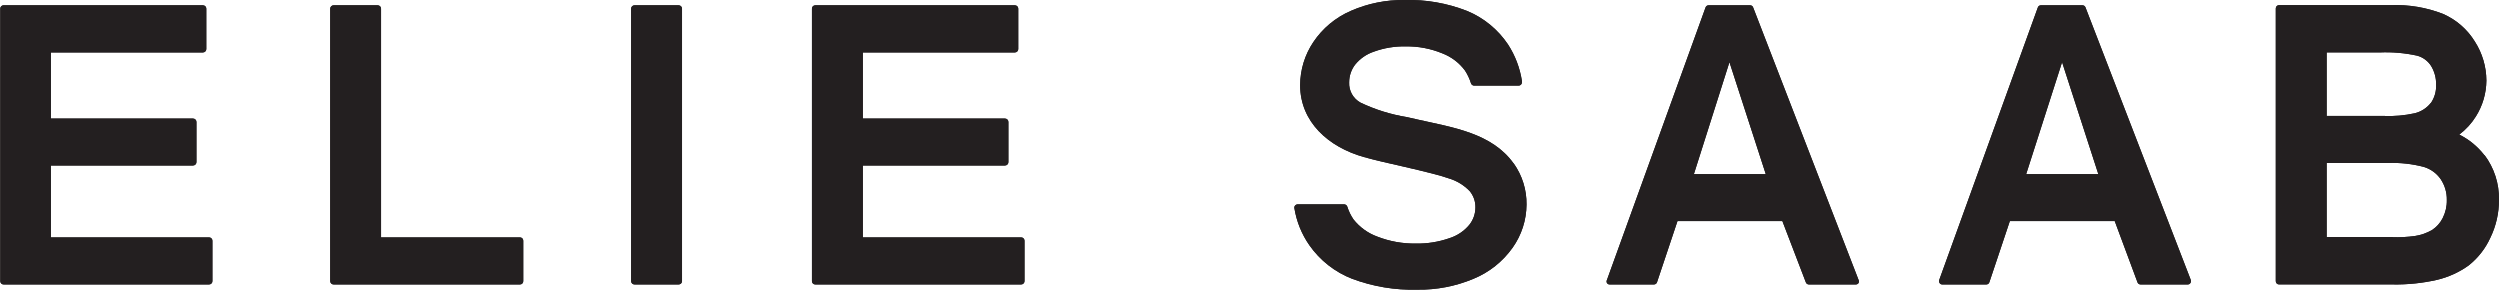 <svg width="360" height="42" viewBox="0 0 360 42" fill="none" xmlns="http://www.w3.org/2000/svg">
<g clip-path="url(#clip0_6184_179799)">
<path d="M217.97 23.551C214.84 19.151 209.17 18.351 204.27 17.241L202.59 16.861C200.28 16.487 198.034 15.787 195.92 14.781C195.398 14.497 194.968 14.071 194.677 13.552C194.387 13.034 194.25 12.444 194.28 11.851C194.28 10.942 194.574 10.057 195.12 9.331C195.824 8.454 196.765 7.798 197.83 7.441C199.3 6.906 200.856 6.648 202.42 6.681C204.227 6.654 206.019 6.994 207.69 7.681C208.994 8.18 210.128 9.04 210.96 10.161C211.329 10.729 211.618 11.344 211.82 11.991C211.853 12.092 211.917 12.179 212.004 12.241C212.09 12.302 212.194 12.334 212.3 12.331H218.66C218.724 12.333 218.788 12.323 218.848 12.301C218.908 12.279 218.963 12.245 219.009 12.201C219.056 12.157 219.093 12.104 219.119 12.046C219.145 11.988 219.159 11.925 219.16 11.861C219.17 11.801 219.17 11.74 219.16 11.681C218.875 9.802 218.193 8.006 217.16 6.411C215.714 4.247 213.657 2.562 211.25 1.571C208.385 0.451 205.325 -0.083 202.25 0.001C199.595 -0.035 196.963 0.497 194.53 1.561C192.332 2.509 190.453 4.072 189.12 6.061C187.888 7.894 187.227 10.052 187.22 12.261C187.22 17.571 191.32 21.181 196.39 22.611C198.18 23.111 200 23.511 201.8 23.921C205.34 24.731 207.64 25.321 208.64 25.691C209.781 26.032 210.815 26.662 211.64 27.521C212.187 28.18 212.479 29.014 212.46 29.871C212.461 30.788 212.147 31.678 211.57 32.391C210.812 33.296 209.808 33.962 208.68 34.311C207.134 34.846 205.506 35.104 203.87 35.071C201.976 35.098 200.095 34.759 198.33 34.071C196.978 33.579 195.791 32.72 194.9 31.591C194.513 31.025 194.213 30.405 194.01 29.751C193.975 29.652 193.909 29.568 193.823 29.509C193.737 29.449 193.635 29.419 193.53 29.421H186.88C186.809 29.421 186.738 29.437 186.673 29.466C186.607 29.495 186.548 29.538 186.5 29.591C186.454 29.641 186.419 29.702 186.4 29.768C186.381 29.834 186.378 29.903 186.39 29.971C186.698 31.891 187.436 33.717 188.55 35.311C190.081 37.5 192.229 39.185 194.72 40.151C197.721 41.27 200.909 41.8 204.11 41.711C206.876 41.751 209.62 41.22 212.17 40.151C214.442 39.222 216.402 37.664 217.82 35.661C219.108 33.849 219.806 31.684 219.82 29.461C219.85 27.342 219.205 25.269 217.98 23.541" fill="#231F20"/>
<path d="M30.099 34.182H7.329V23.832H27.799C27.929 23.832 28.054 23.78 28.146 23.688C28.238 23.596 28.289 23.472 28.289 23.342V17.552C28.287 17.424 28.234 17.301 28.142 17.212C28.051 17.122 27.927 17.072 27.799 17.072H7.329V7.552H29.229C29.357 7.549 29.48 7.496 29.569 7.405C29.659 7.313 29.709 7.19 29.709 7.062V1.242C29.709 1.114 29.659 0.992 29.569 0.902C29.479 0.812 29.357 0.762 29.229 0.762H0.479C0.358 0.769 0.245 0.824 0.163 0.913C0.081 1.003 0.036 1.12 0.039 1.242V40.482C0.038 40.545 0.049 40.608 0.073 40.667C0.097 40.726 0.132 40.779 0.177 40.824C0.222 40.869 0.275 40.904 0.334 40.928C0.393 40.952 0.456 40.963 0.519 40.962H30.099C30.163 40.963 30.227 40.952 30.286 40.928C30.345 40.905 30.399 40.869 30.445 40.825C30.491 40.78 30.527 40.727 30.552 40.668C30.576 40.609 30.589 40.546 30.589 40.482V34.662C30.589 34.598 30.576 34.535 30.552 34.476C30.527 34.417 30.491 34.363 30.445 34.319C30.399 34.274 30.345 34.239 30.286 34.215C30.227 34.192 30.163 34.18 30.099 34.182" fill="#231F20"/>
<path d="M74.871 34.182H54.871V1.242C54.871 1.115 54.82 0.992 54.73 0.902C54.64 0.812 54.518 0.762 54.391 0.762H48.041C47.977 0.76 47.913 0.772 47.854 0.795C47.795 0.819 47.74 0.854 47.695 0.899C47.649 0.944 47.613 0.997 47.588 1.056C47.563 1.115 47.551 1.178 47.551 1.242V40.482C47.551 40.546 47.563 40.609 47.588 40.668C47.613 40.727 47.649 40.78 47.695 40.825C47.74 40.87 47.795 40.905 47.854 40.928C47.913 40.952 47.977 40.963 48.041 40.962H74.871C74.934 40.963 74.997 40.952 75.056 40.928C75.115 40.904 75.168 40.869 75.213 40.824C75.258 40.779 75.293 40.726 75.317 40.667C75.341 40.608 75.352 40.545 75.351 40.482V34.662C75.352 34.598 75.341 34.535 75.317 34.477C75.293 34.418 75.258 34.364 75.213 34.319C75.168 34.275 75.115 34.239 75.056 34.216C74.997 34.192 74.934 34.181 74.871 34.182" fill="#231F20"/>
<path d="M97.731 0.762H91.371C91.307 0.76 91.243 0.772 91.184 0.795C91.125 0.819 91.071 0.854 91.025 0.899C90.979 0.944 90.943 0.997 90.918 1.056C90.894 1.115 90.881 1.178 90.881 1.242V40.482C90.881 40.546 90.894 40.609 90.918 40.668C90.943 40.727 90.979 40.78 91.025 40.825C91.071 40.87 91.125 40.905 91.184 40.928C91.243 40.952 91.307 40.963 91.371 40.962H97.731C97.858 40.962 97.98 40.911 98.07 40.821C98.16 40.731 98.211 40.609 98.211 40.482V1.242C98.211 1.115 98.16 0.992 98.07 0.902C97.98 0.812 97.858 0.762 97.731 0.762" fill="#231F20"/>
<path d="M147.04 34.182H124.25V23.832H144.72C144.85 23.832 144.975 23.78 145.067 23.688C145.158 23.596 145.21 23.472 145.21 23.342V17.552C145.207 17.424 145.155 17.302 145.063 17.212C144.971 17.122 144.848 17.072 144.72 17.072H124.25V7.552H146.14C146.204 7.552 146.268 7.539 146.328 7.515C146.387 7.49 146.441 7.454 146.487 7.408C146.532 7.363 146.568 7.309 146.593 7.249C146.617 7.19 146.63 7.126 146.63 7.062V1.242C146.63 1.178 146.617 1.115 146.593 1.056C146.568 0.997 146.532 0.944 146.486 0.899C146.44 0.854 146.386 0.819 146.327 0.795C146.267 0.772 146.204 0.76 146.14 0.762H117.4C117.337 0.76 117.274 0.772 117.215 0.796C117.156 0.819 117.102 0.855 117.058 0.899C117.013 0.944 116.977 0.998 116.954 1.057C116.93 1.115 116.919 1.178 116.92 1.242V40.482C116.919 40.545 116.93 40.608 116.954 40.667C116.977 40.726 117.013 40.779 117.058 40.824C117.102 40.869 117.156 40.904 117.215 40.928C117.274 40.952 117.337 40.963 117.4 40.962H147.04C147.104 40.963 147.167 40.952 147.227 40.928C147.286 40.905 147.34 40.87 147.386 40.825C147.432 40.78 147.468 40.727 147.493 40.668C147.517 40.609 147.53 40.546 147.53 40.482V34.662C147.53 34.598 147.517 34.535 147.493 34.476C147.468 34.417 147.432 34.364 147.386 34.319C147.34 34.274 147.286 34.239 147.227 34.215C147.167 34.192 147.104 34.181 147.04 34.182" fill="#231F20"/>
<path d="M300.309 1.062C300.277 0.974 300.218 0.898 300.141 0.844C300.064 0.791 299.973 0.762 299.879 0.762H293.879C293.784 0.763 293.692 0.793 293.615 0.849C293.538 0.904 293.48 0.982 293.449 1.072L279.249 40.312C279.225 40.384 279.217 40.461 279.226 40.537C279.235 40.613 279.26 40.686 279.299 40.752C279.339 40.817 279.395 40.87 279.461 40.907C279.528 40.944 279.603 40.963 279.679 40.962H286.039C286.136 40.962 286.23 40.93 286.307 40.873C286.384 40.815 286.441 40.734 286.469 40.642L289.419 31.832H304.519L307.799 40.652C307.83 40.741 307.888 40.819 307.965 40.875C308.042 40.93 308.134 40.961 308.229 40.962H315.039C315.115 40.963 315.19 40.944 315.257 40.907C315.324 40.87 315.379 40.817 315.419 40.752C315.464 40.687 315.492 40.611 315.501 40.533C315.509 40.455 315.499 40.375 315.469 40.302L300.309 1.062ZM296.939 8.952L302.159 25.072H291.769L296.939 8.952Z" fill="#231F20"/>
<path d="M252.45 1.062C252.419 0.975 252.362 0.899 252.287 0.846C252.212 0.792 252.122 0.763 252.03 0.762H246.03C245.935 0.763 245.843 0.793 245.766 0.849C245.689 0.904 245.631 0.982 245.6 1.072L231.4 40.312C231.363 40.379 231.344 40.455 231.344 40.532C231.344 40.609 231.363 40.684 231.4 40.752C231.44 40.817 231.495 40.87 231.562 40.907C231.629 40.944 231.704 40.963 231.78 40.962H238.18C238.276 40.96 238.369 40.928 238.446 40.871C238.523 40.813 238.581 40.733 238.61 40.642L241.56 31.832H256.66L260.04 40.652C260.071 40.741 260.129 40.819 260.206 40.875C260.283 40.93 260.375 40.961 260.47 40.962H267.25C267.326 40.962 267.4 40.942 267.467 40.906C267.533 40.869 267.589 40.816 267.63 40.752C267.667 40.682 267.686 40.605 267.686 40.527C267.686 40.448 267.667 40.371 267.63 40.302L252.45 1.062ZM249.04 8.952L254.27 25.072H243.92L249.04 8.952Z" fill="#231F20"/>
<path d="M357.771 22.378C356.802 21.114 355.557 20.088 354.131 19.378C355.087 18.662 355.901 17.774 356.531 16.758C357.502 15.215 358.025 13.432 358.041 11.608C358.033 9.615 357.457 7.666 356.381 5.988C355.29 4.211 353.676 2.814 351.761 1.988C349.394 1.074 346.867 0.648 344.331 0.738H328.191C328.128 0.737 328.065 0.749 328.006 0.772C327.947 0.796 327.893 0.831 327.849 0.876C327.804 0.921 327.768 0.974 327.745 1.033C327.721 1.092 327.71 1.155 327.711 1.218V40.478C327.71 40.542 327.721 40.605 327.745 40.664C327.768 40.722 327.804 40.776 327.849 40.821C327.893 40.866 327.947 40.901 328.006 40.925C328.065 40.948 328.128 40.96 328.191 40.958H344.531C346.683 40.997 348.832 40.775 350.931 40.298C352.568 39.911 354.114 39.208 355.481 38.228C356.828 37.164 357.902 35.792 358.611 34.228C359.438 32.528 359.862 30.659 359.851 28.768C359.894 26.45 359.162 24.183 357.771 22.328M344.531 34.128H335.041V23.468H343.861C345.606 23.403 347.352 23.595 349.041 24.038C350.023 24.336 350.875 24.956 351.461 25.798C352.054 26.685 352.361 27.732 352.341 28.798C352.361 29.715 352.151 30.623 351.731 31.438C351.381 32.12 350.861 32.698 350.221 33.118C349.453 33.562 348.608 33.858 347.731 33.988C346.671 34.129 345.601 34.186 344.531 34.158M350.041 14.818C349.458 15.558 348.645 16.082 347.731 16.308C346.274 16.629 344.782 16.761 343.291 16.698H335.041V7.548H342.671C344.487 7.471 346.305 7.629 348.081 8.018C348.908 8.247 349.621 8.774 350.081 9.498C350.573 10.312 350.823 11.248 350.801 12.198C350.841 13.128 350.582 14.047 350.061 14.818" fill="#231F20"/>
<path d="M217.97 23.551C214.84 19.151 209.17 18.351 204.27 17.241L202.59 16.861C200.28 16.487 198.034 15.787 195.92 14.781C195.398 14.497 194.968 14.071 194.677 13.552C194.387 13.034 194.25 12.444 194.28 11.851C194.28 10.942 194.574 10.057 195.12 9.331C195.824 8.454 196.765 7.798 197.83 7.441C199.3 6.906 200.856 6.648 202.42 6.681C204.227 6.654 206.019 6.994 207.69 7.681C208.994 8.18 210.128 9.04 210.96 10.161C211.329 10.729 211.618 11.344 211.82 11.991C211.853 12.092 211.917 12.179 212.004 12.241C212.09 12.302 212.194 12.334 212.3 12.331H218.66C218.724 12.333 218.788 12.323 218.848 12.301C218.908 12.279 218.963 12.245 219.009 12.201C219.056 12.157 219.093 12.104 219.119 12.046C219.145 11.988 219.159 11.925 219.16 11.861C219.17 11.801 219.17 11.74 219.16 11.681C218.875 9.802 218.193 8.006 217.16 6.411C215.714 4.247 213.657 2.562 211.25 1.571C208.385 0.451 205.325 -0.083 202.25 0.001C199.595 -0.035 196.963 0.497 194.53 1.561C192.332 2.509 190.453 4.072 189.12 6.061C187.888 7.894 187.227 10.052 187.22 12.261C187.22 17.571 191.32 21.181 196.39 22.611C198.18 23.111 200 23.511 201.8 23.921C205.34 24.731 207.64 25.321 208.64 25.691C209.781 26.032 210.815 26.662 211.64 27.521C212.187 28.18 212.479 29.014 212.46 29.871C212.461 30.788 212.147 31.678 211.57 32.391C210.812 33.296 209.808 33.962 208.68 34.311C207.134 34.846 205.506 35.104 203.87 35.071C201.976 35.098 200.095 34.759 198.33 34.071C196.978 33.579 195.791 32.72 194.9 31.591C194.513 31.025 194.213 30.405 194.01 29.751C193.975 29.652 193.909 29.568 193.823 29.509C193.737 29.449 193.635 29.419 193.53 29.421H186.88C186.809 29.421 186.738 29.437 186.673 29.466C186.607 29.495 186.548 29.538 186.5 29.591C186.454 29.641 186.419 29.702 186.4 29.768C186.381 29.834 186.378 29.903 186.39 29.971C186.698 31.891 187.436 33.717 188.55 35.311C190.081 37.5 192.229 39.185 194.72 40.151C197.721 41.27 200.909 41.8 204.11 41.711C206.876 41.751 209.62 41.22 212.17 40.151C214.442 39.222 216.402 37.664 217.82 35.661C219.108 33.849 219.806 31.684 219.82 29.461C219.85 27.342 219.205 25.269 217.98 23.541" fill="#231F20"/>
<path d="M30.099 34.182H7.329V23.832H27.799C27.929 23.832 28.054 23.78 28.146 23.688C28.238 23.596 28.289 23.472 28.289 23.342V17.552C28.287 17.424 28.234 17.301 28.142 17.212C28.051 17.122 27.927 17.072 27.799 17.072H7.329V7.552H29.229C29.357 7.549 29.48 7.496 29.569 7.405C29.659 7.313 29.709 7.19 29.709 7.062V1.242C29.709 1.114 29.659 0.992 29.569 0.902C29.479 0.812 29.357 0.762 29.229 0.762H0.479C0.358 0.769 0.245 0.824 0.163 0.913C0.081 1.003 0.036 1.12 0.039 1.242V40.482C0.038 40.545 0.049 40.608 0.073 40.667C0.097 40.726 0.132 40.779 0.177 40.824C0.222 40.869 0.275 40.904 0.334 40.928C0.393 40.952 0.456 40.963 0.519 40.962H30.099C30.163 40.963 30.227 40.952 30.286 40.928C30.345 40.905 30.399 40.869 30.445 40.825C30.491 40.78 30.527 40.727 30.552 40.668C30.576 40.609 30.589 40.546 30.589 40.482V34.662C30.589 34.598 30.576 34.535 30.552 34.476C30.527 34.417 30.491 34.363 30.445 34.319C30.399 34.274 30.345 34.239 30.286 34.215C30.227 34.192 30.163 34.18 30.099 34.182" fill="#231F20"/>
<path d="M74.871 34.182H54.871V1.242C54.871 1.115 54.82 0.992 54.73 0.902C54.64 0.812 54.518 0.762 54.391 0.762H48.041C47.977 0.76 47.913 0.772 47.854 0.795C47.795 0.819 47.74 0.854 47.695 0.899C47.649 0.944 47.613 0.997 47.588 1.056C47.563 1.115 47.551 1.178 47.551 1.242V40.482C47.551 40.546 47.563 40.609 47.588 40.668C47.613 40.727 47.649 40.78 47.695 40.825C47.74 40.87 47.795 40.905 47.854 40.928C47.913 40.952 47.977 40.963 48.041 40.962H74.871C74.934 40.963 74.997 40.952 75.056 40.928C75.115 40.904 75.168 40.869 75.213 40.824C75.258 40.779 75.293 40.726 75.317 40.667C75.341 40.608 75.352 40.545 75.351 40.482V34.662C75.352 34.598 75.341 34.535 75.317 34.477C75.293 34.418 75.258 34.364 75.213 34.319C75.168 34.275 75.115 34.239 75.056 34.216C74.997 34.192 74.934 34.181 74.871 34.182" fill="#231F20"/>
<path d="M97.731 0.762H91.371C91.307 0.76 91.243 0.772 91.184 0.795C91.125 0.819 91.071 0.854 91.025 0.899C90.979 0.944 90.943 0.997 90.918 1.056C90.894 1.115 90.881 1.178 90.881 1.242V40.482C90.881 40.546 90.894 40.609 90.918 40.668C90.943 40.727 90.979 40.78 91.025 40.825C91.071 40.87 91.125 40.905 91.184 40.928C91.243 40.952 91.307 40.963 91.371 40.962H97.731C97.858 40.962 97.98 40.911 98.07 40.821C98.16 40.731 98.211 40.609 98.211 40.482V1.242C98.211 1.115 98.16 0.992 98.07 0.902C97.98 0.812 97.858 0.762 97.731 0.762" fill="#231F20"/>
<path d="M147.04 34.182H124.25V23.832H144.72C144.85 23.832 144.975 23.78 145.067 23.688C145.158 23.596 145.21 23.472 145.21 23.342V17.552C145.207 17.424 145.155 17.302 145.063 17.212C144.971 17.122 144.848 17.072 144.72 17.072H124.25V7.552H146.14C146.204 7.552 146.268 7.539 146.328 7.515C146.387 7.49 146.441 7.454 146.487 7.408C146.532 7.363 146.568 7.309 146.593 7.249C146.617 7.19 146.63 7.126 146.63 7.062V1.242C146.63 1.178 146.617 1.115 146.593 1.056C146.568 0.997 146.532 0.944 146.486 0.899C146.44 0.854 146.386 0.819 146.327 0.795C146.267 0.772 146.204 0.76 146.14 0.762H117.4C117.337 0.76 117.274 0.772 117.215 0.796C117.156 0.819 117.102 0.855 117.058 0.899C117.013 0.944 116.977 0.998 116.954 1.057C116.93 1.115 116.919 1.178 116.92 1.242V40.482C116.919 40.545 116.93 40.608 116.954 40.667C116.977 40.726 117.013 40.779 117.058 40.824C117.102 40.869 117.156 40.904 117.215 40.928C117.274 40.952 117.337 40.963 117.4 40.962H147.04C147.104 40.963 147.167 40.952 147.227 40.928C147.286 40.905 147.34 40.87 147.386 40.825C147.432 40.78 147.468 40.727 147.493 40.668C147.517 40.609 147.53 40.546 147.53 40.482V34.662C147.53 34.598 147.517 34.535 147.493 34.476C147.468 34.417 147.432 34.364 147.386 34.319C147.34 34.274 147.286 34.239 147.227 34.215C147.167 34.192 147.104 34.181 147.04 34.182" fill="#231F20"/>
<path d="M300.309 1.062C300.277 0.974 300.218 0.898 300.141 0.844C300.064 0.791 299.973 0.762 299.879 0.762H293.879C293.784 0.763 293.692 0.793 293.615 0.849C293.538 0.904 293.48 0.982 293.449 1.072L279.249 40.312C279.225 40.384 279.217 40.461 279.226 40.537C279.235 40.613 279.26 40.686 279.299 40.752C279.339 40.817 279.395 40.87 279.461 40.907C279.528 40.944 279.603 40.963 279.679 40.962H286.039C286.136 40.962 286.23 40.93 286.307 40.873C286.384 40.815 286.441 40.734 286.469 40.642L289.419 31.832H304.519L307.799 40.652C307.83 40.741 307.888 40.819 307.965 40.875C308.042 40.93 308.134 40.961 308.229 40.962H315.039C315.115 40.963 315.19 40.944 315.257 40.907C315.324 40.87 315.379 40.817 315.419 40.752C315.464 40.687 315.492 40.611 315.501 40.533C315.509 40.455 315.499 40.375 315.469 40.302L300.309 1.062ZM296.939 8.952L302.159 25.072H291.769L296.939 8.952Z" fill="#231F20"/>
<path d="M252.45 1.062C252.419 0.975 252.362 0.899 252.287 0.846C252.212 0.792 252.122 0.763 252.03 0.762H246.03C245.935 0.763 245.843 0.793 245.766 0.849C245.689 0.904 245.631 0.982 245.6 1.072L231.4 40.312C231.363 40.379 231.344 40.455 231.344 40.532C231.344 40.609 231.363 40.684 231.4 40.752C231.44 40.817 231.495 40.87 231.562 40.907C231.629 40.944 231.704 40.963 231.78 40.962H238.18C238.276 40.96 238.369 40.928 238.446 40.871C238.523 40.813 238.581 40.733 238.61 40.642L241.56 31.832H256.66L260.04 40.652C260.071 40.741 260.129 40.819 260.206 40.875C260.283 40.93 260.375 40.961 260.47 40.962H267.25C267.326 40.962 267.4 40.942 267.467 40.906C267.533 40.869 267.589 40.816 267.63 40.752C267.667 40.682 267.686 40.605 267.686 40.527C267.686 40.448 267.667 40.371 267.63 40.302L252.45 1.062ZM249.04 8.952L254.27 25.072H243.92L249.04 8.952Z" fill="#231F20"/>
<path d="M357.771 22.378C356.802 21.114 355.557 20.088 354.131 19.378C355.087 18.662 355.901 17.774 356.531 16.758C357.502 15.215 358.025 13.432 358.041 11.608C358.033 9.615 357.457 7.666 356.381 5.988C355.29 4.211 353.676 2.814 351.761 1.988C349.394 1.074 346.867 0.648 344.331 0.738H328.191C328.128 0.737 328.065 0.749 328.006 0.772C327.947 0.796 327.893 0.831 327.849 0.876C327.804 0.921 327.768 0.974 327.745 1.033C327.721 1.092 327.71 1.155 327.711 1.218V40.478C327.71 40.542 327.721 40.605 327.745 40.664C327.768 40.722 327.804 40.776 327.849 40.821C327.893 40.866 327.947 40.901 328.006 40.925C328.065 40.948 328.128 40.96 328.191 40.958H344.531C346.683 40.997 348.832 40.775 350.931 40.298C352.568 39.911 354.114 39.208 355.481 38.228C356.828 37.164 357.902 35.792 358.611 34.228C359.438 32.528 359.862 30.659 359.851 28.768C359.894 26.45 359.162 24.183 357.771 22.328M344.531 34.128H335.041V23.468H343.861C345.606 23.403 347.352 23.595 349.041 24.038C350.023 24.336 350.875 24.956 351.461 25.798C352.054 26.685 352.361 27.732 352.341 28.798C352.361 29.715 352.151 30.623 351.731 31.438C351.381 32.12 350.861 32.698 350.221 33.118C349.453 33.562 348.608 33.858 347.731 33.988C346.671 34.129 345.601 34.186 344.531 34.158M350.041 14.818C349.458 15.558 348.645 16.082 347.731 16.308C346.274 16.629 344.782 16.761 343.291 16.698H335.041V7.548H342.671C344.487 7.471 346.305 7.629 348.081 8.018C348.908 8.247 349.621 8.774 350.081 9.498C350.573 10.312 350.823 11.248 350.801 12.198C350.841 13.128 350.582 14.047 350.061 14.818" fill="#231F20"/>
</g>
<defs>
<clipPath id="clip0_6184_179799">
<rect width="359.85" height="41.72" fill="white"/>
</clipPath>
</defs>
</svg>
